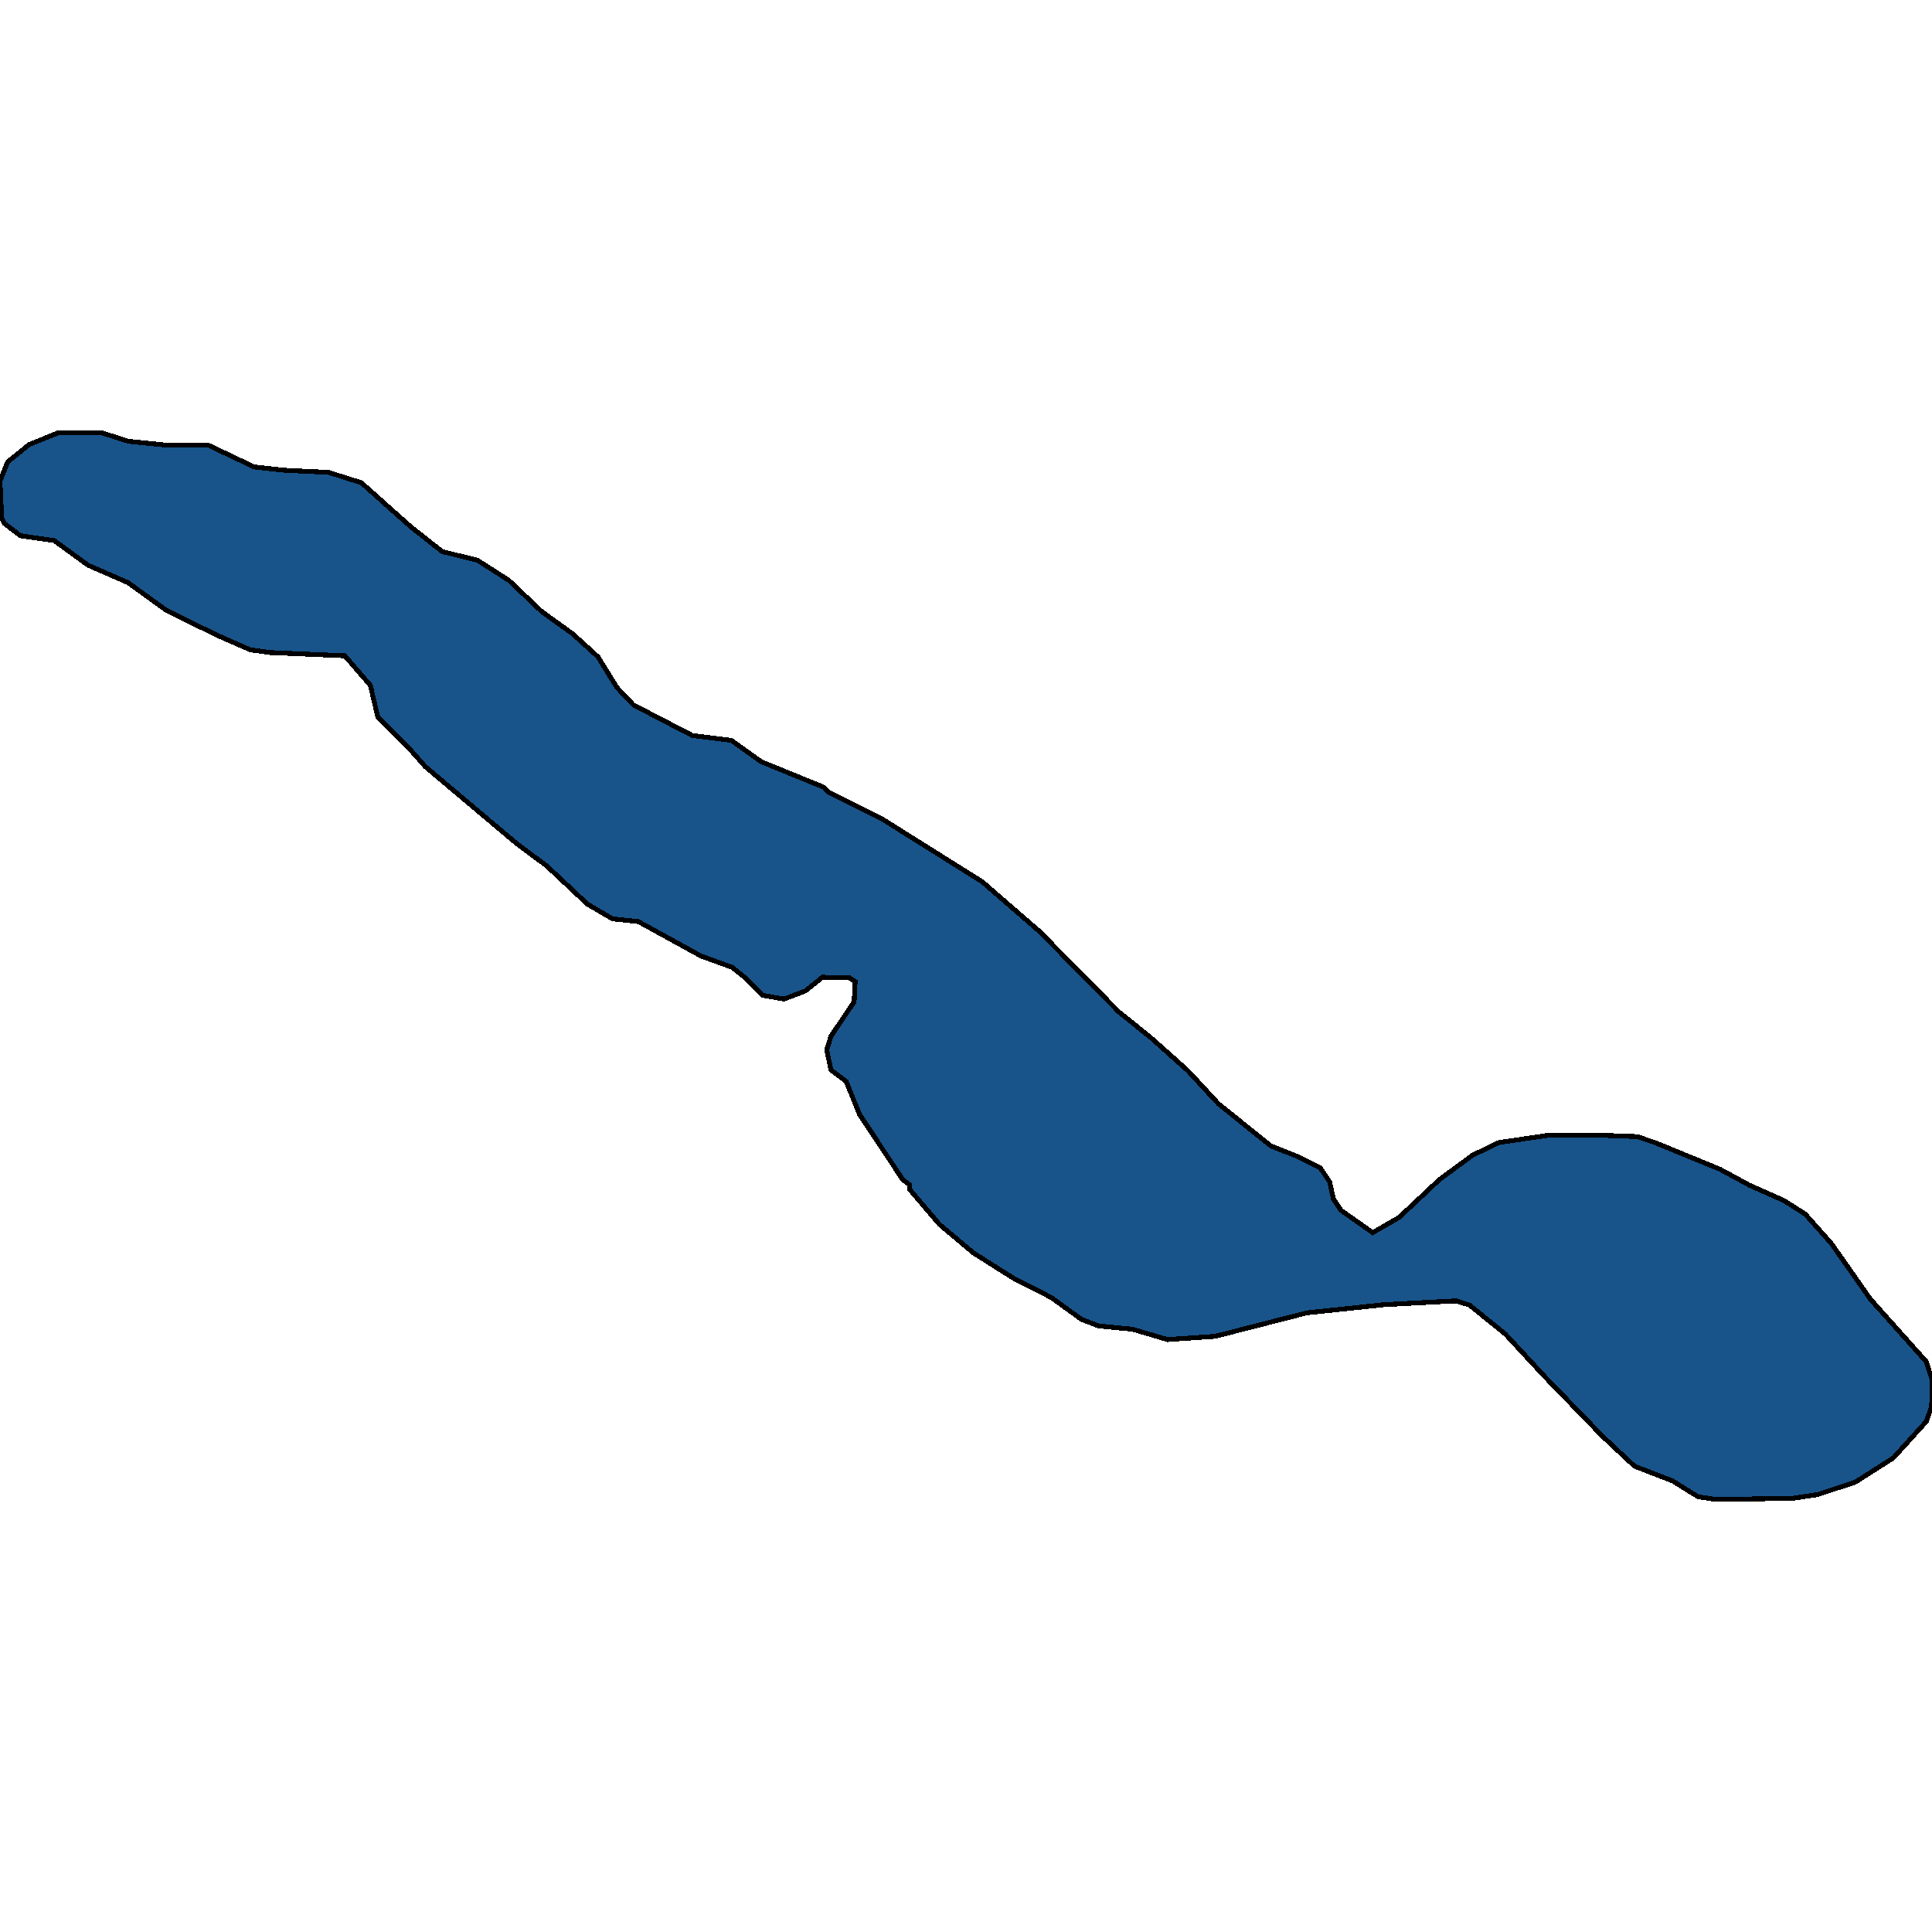 <svg xmlns="http://www.w3.org/2000/svg" width="400" height="400"><path style="stroke: black; fill: #18548a; shape-rendering: crispEdges; stroke-width: 1px;" d="M400,285.593L399.931,291.128L398.835,294.291L391.984,301.86L384.173,306.831L376.362,309.429L371.086,310.219L355.259,310.445L351.559,309.881L346.283,306.605L338.404,303.555L331.757,297.342L319.836,285.028L311.682,276.217L304.282,270.229L301.542,269.325L286.605,270.116L270.572,271.811L251.593,276.668L241.727,277.346L234.464,275.2L227.475,274.522L223.912,273.166L217.677,268.648L209.729,264.581L201.507,259.384L194.519,253.509L188.352,246.279L188.284,245.262L186.913,244.245L177.938,230.688L175.197,223.909L172.045,221.536L171.155,217.356L172.045,214.531L176.841,207.413L177.047,203.232L175.882,202.442L170.264,202.329L166.769,205.153L162.316,206.848L157.862,206.057L154.573,202.668L151.627,200.295L145.118,197.922L132.169,190.804L126.824,190.239L121.617,187.188L113.189,179.279L106.954,174.646L88.044,158.714L84.55,154.759L78.246,148.544L76.67,141.877L71.394,135.775L55.841,135.097L51.799,134.532L44.604,131.368L34.327,126.282L26.516,120.632L18.225,117.016L11.237,111.931L4.248,110.914L0.959,108.427L0.343,107.184L0,99.613L1.576,95.657L6.029,92.041L12.196,89.555L20.898,89.555L26.584,91.363L34.327,92.154L43.097,92.154L52.621,96.674L58.787,97.352L68.037,97.805L74.82,99.952L84.961,108.992L91.538,114.191L98.869,115.999L105.379,120.18L112.162,126.621L118.602,131.255L123.81,136.001L127.715,142.329L131.141,145.945L143.337,152.273L151.422,153.29L157.588,157.697L170.606,163.008L171.566,164.025L182.46,169.448L203.357,182.555L215.211,192.838L231.586,209.447L238.301,214.87L245.906,221.649L252.278,228.541L263.104,237.24L268.517,239.387L273.313,241.759L275.3,244.697L276.053,248.199L277.629,250.572L284.207,255.204L289.688,252.04L297.979,244.245L304.899,239.161L310.312,236.562L320.247,235.094L329.77,234.981L338.952,235.32L342.652,236.562L356.149,242.098L362.179,245.375L369.305,248.538L373.758,251.363L379.171,257.463L387.256,268.986L398.767,281.865Z"></path></svg>